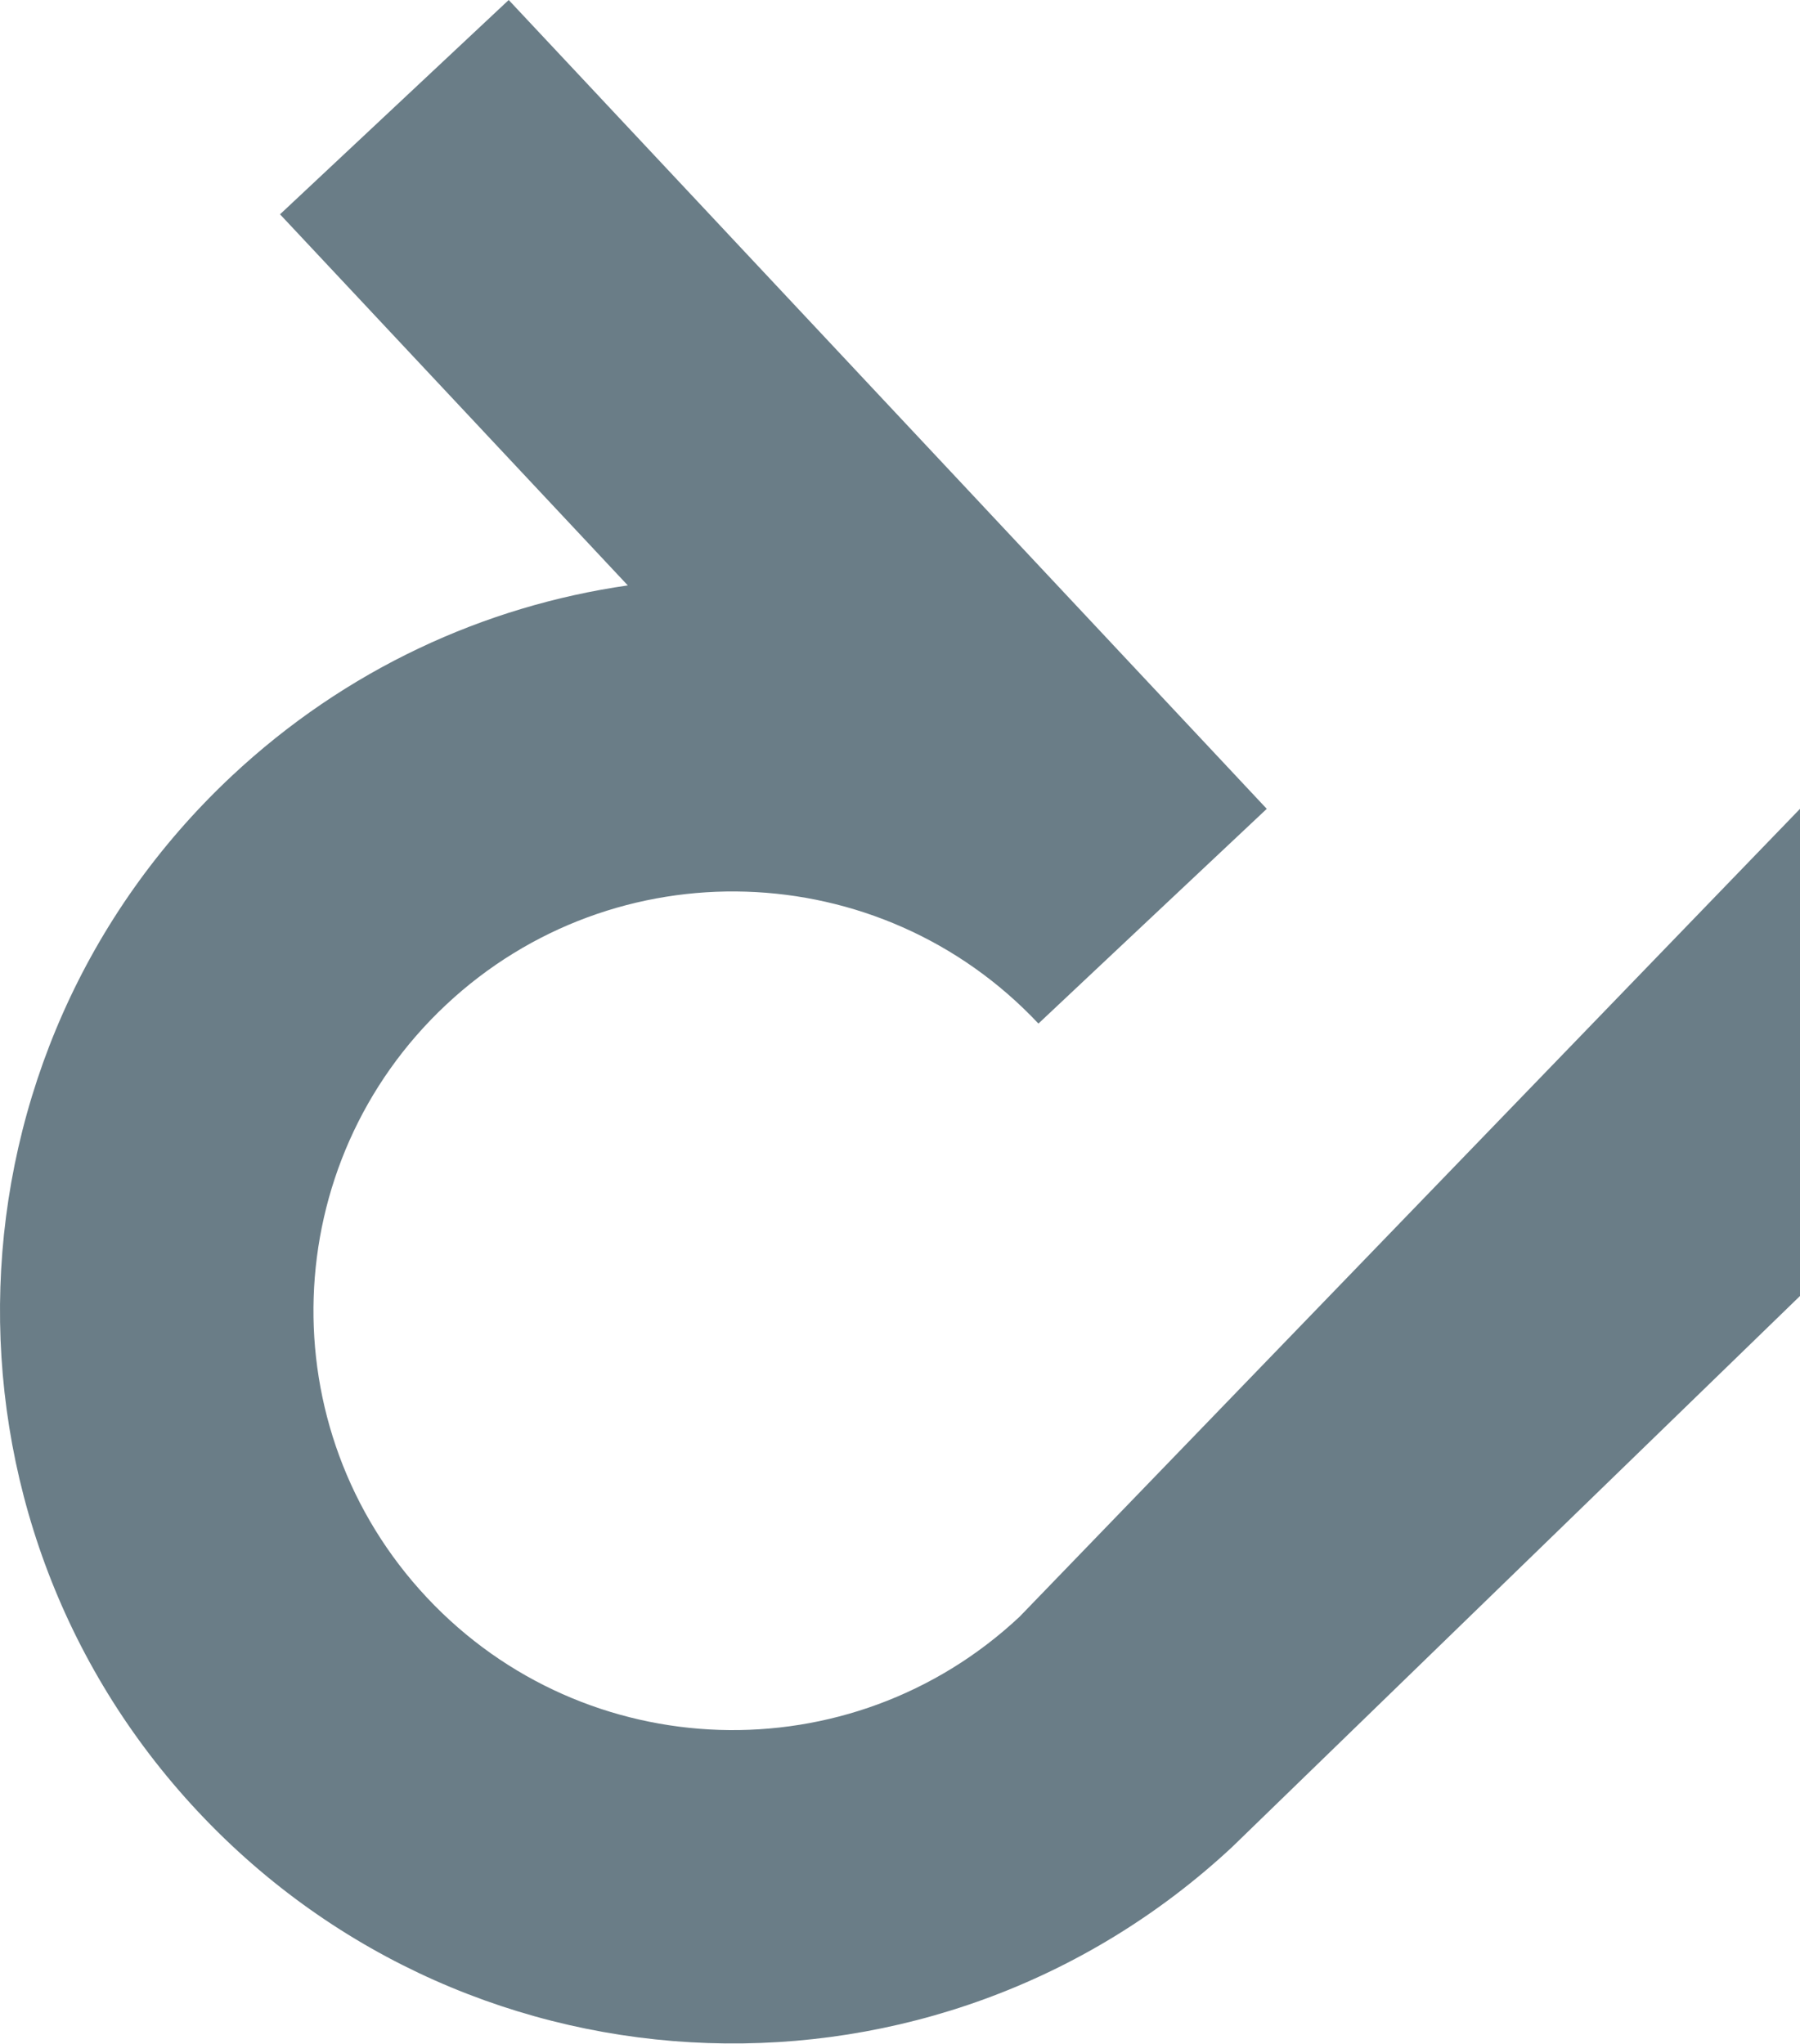 <?xml version="1.0" encoding="UTF-8"?> <svg xmlns="http://www.w3.org/2000/svg" width="4298" height="4880" viewBox="0 0 4298 4880" fill="none"> <path d="M4298 3094.67V1931.4C4298 1931.4 2435.97 3859.27 2434.55 3860.52C2031.02 4238.71 1397.41 4218.2 1019.22 3814.66C641.041 3411.13 661.552 2777.52 1065.08 2399.34C1468.22 2021.55 2101.2 2041.74 2479.55 2444.17L3024.74 1931.4L1214.69 0L668.64 511.75L1499.06 1397.89C1156.48 1447.11 825.096 1598.35 553.257 1853.05C-151.899 2514.01 -187.785 3621.26 473.174 4326.41C1132.57 5029.99 2236.58 5067.2 2941.88 4410.64L4298 3094.67Z" fill="#6A7D87"></path> </svg> 